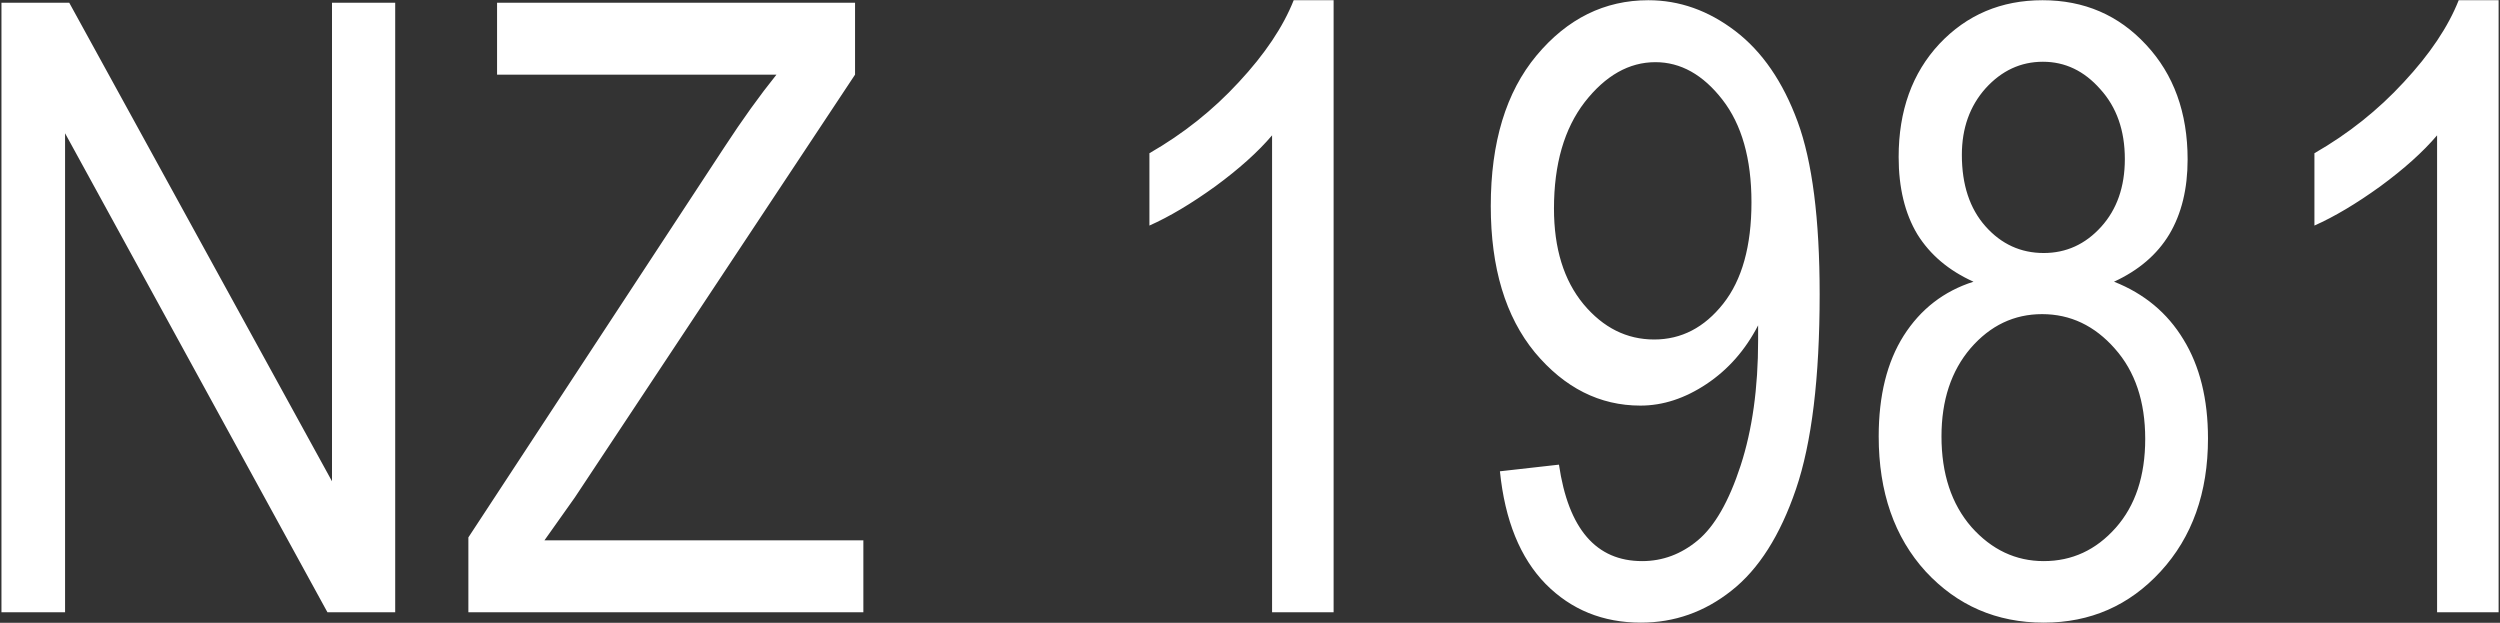 <svg width="1421" height="354" viewBox="0 0 1421 354" fill="none" xmlns="http://www.w3.org/2000/svg">
<rect x="0" y="0" width="1421" height="354" fill="#333333" stroke="none"/>
<path d="M0.828 348V1.543H39.35L188.709 273.557V1.543H224.631V348H186.109L36.986 75.75V348H0.828ZM266.225 348V305.461L411.803 83.549C421.886 68.109 431.733 54.402 441.344 42.428H282.531V1.543H486.01V42.428L326.725 282.773L309.473 307.115H490.736V348H266.225ZM758.023 348H723.047V76.932C715.012 86.385 704.219 96.074 690.67 106C677.12 115.768 664.674 123.173 653.33 128.215V87.094C672.551 76.065 689.488 62.594 704.141 46.682C718.951 30.769 729.349 15.25 735.336 0.125H758.023V348ZM852.555 267.885L886.113 264.104C891.47 300.656 907.225 318.932 933.379 318.932C945.038 318.932 955.594 314.993 965.047 307.115C974.658 299.08 982.771 284.9 989.389 264.576C996.006 244.252 999.314 220.54 999.314 193.441V184.934C992.067 198.956 982.299 210.063 970.01 218.256C957.721 226.449 945.195 230.545 932.434 230.545C909.273 230.545 889.264 220.462 872.406 200.295C855.706 179.971 847.355 152.242 847.355 117.107C847.355 80.87 856.021 52.353 873.352 31.557C890.84 10.602 912.031 0.125 936.924 0.125C954.57 0.125 971.034 5.954 986.316 17.613C1001.6 29.272 1013.42 46.445 1021.77 69.133C1030.12 91.82 1034.29 124.512 1034.29 167.209C1034.29 214.79 1029.8 251.736 1020.82 278.047C1011.84 304.358 999.63 323.579 984.189 335.711C968.907 347.842 951.734 353.908 932.67 353.908C911.085 353.908 893.046 346.582 878.551 331.93C864.056 317.12 855.391 295.771 852.555 267.885ZM995.533 114.98C995.533 90.245 990.019 70.787 978.99 56.607C967.962 42.428 955.279 35.338 940.941 35.338C925.974 35.338 912.582 42.9 900.766 58.025C889.107 73.15 883.277 93.317 883.277 118.525C883.277 141.213 888.87 159.331 900.057 172.881C911.243 186.273 924.635 192.969 940.232 192.969C955.673 192.969 968.749 186.194 979.463 172.645C990.176 159.095 995.533 139.874 995.533 114.98ZM1121.73 160.119C1107.71 153.817 1097.08 144.837 1089.83 133.178C1082.74 121.361 1079.19 106.709 1079.19 89.221C1079.19 62.91 1086.91 41.482 1102.35 24.939C1117.95 8.396 1137.49 0.125 1160.96 0.125C1184.6 0.125 1204.21 8.554 1219.81 25.412C1235.56 42.27 1243.44 64.012 1243.44 90.639C1243.44 107.339 1239.98 121.519 1233.04 133.178C1226.11 144.679 1215.63 153.66 1201.61 160.119C1218.78 166.894 1231.94 177.844 1241.08 192.969C1250.37 208.094 1255.02 226.842 1255.02 249.215C1255.02 280.095 1246.04 305.303 1228.08 324.84C1210.28 344.219 1188.14 353.908 1161.67 353.908C1134.89 353.908 1112.52 344.219 1094.55 324.84C1076.75 305.303 1067.85 279.701 1067.85 248.033C1067.85 224.873 1072.58 205.809 1082.03 190.842C1091.64 175.717 1104.87 165.476 1121.73 160.119ZM1115.12 88.039C1115.12 105.055 1119.61 118.604 1128.59 128.688C1137.57 138.771 1148.6 143.812 1161.67 143.812C1174.43 143.812 1185.3 138.85 1194.29 128.924C1203.27 118.998 1207.76 106.158 1207.76 90.402C1207.76 74.174 1203.11 60.94 1193.81 50.699C1184.67 40.301 1173.8 35.102 1161.2 35.102C1148.6 35.102 1137.72 40.143 1128.59 50.227C1119.61 60.31 1115.12 72.914 1115.12 88.039ZM1103.54 248.033C1103.54 269.303 1109.21 286.476 1120.55 299.553C1132.05 312.472 1145.76 318.932 1161.67 318.932C1177.74 318.932 1191.37 312.63 1202.56 300.025C1213.74 287.421 1219.34 270.563 1219.34 249.451C1219.34 228.182 1213.59 211.087 1202.08 198.168C1190.58 185.091 1176.8 178.553 1160.73 178.553C1144.81 178.553 1131.26 185.012 1120.08 197.932C1109.05 210.851 1103.54 227.551 1103.54 248.033ZM1420.21 348H1385.24V76.932C1377.2 86.385 1366.41 96.074 1352.86 106C1339.31 115.768 1326.87 123.173 1315.52 128.215V87.094C1334.74 76.065 1351.68 62.594 1366.33 46.682C1381.14 30.769 1391.54 15.25 1397.53 0.125H1420.21V348Z" fill="white"/>
</svg>

